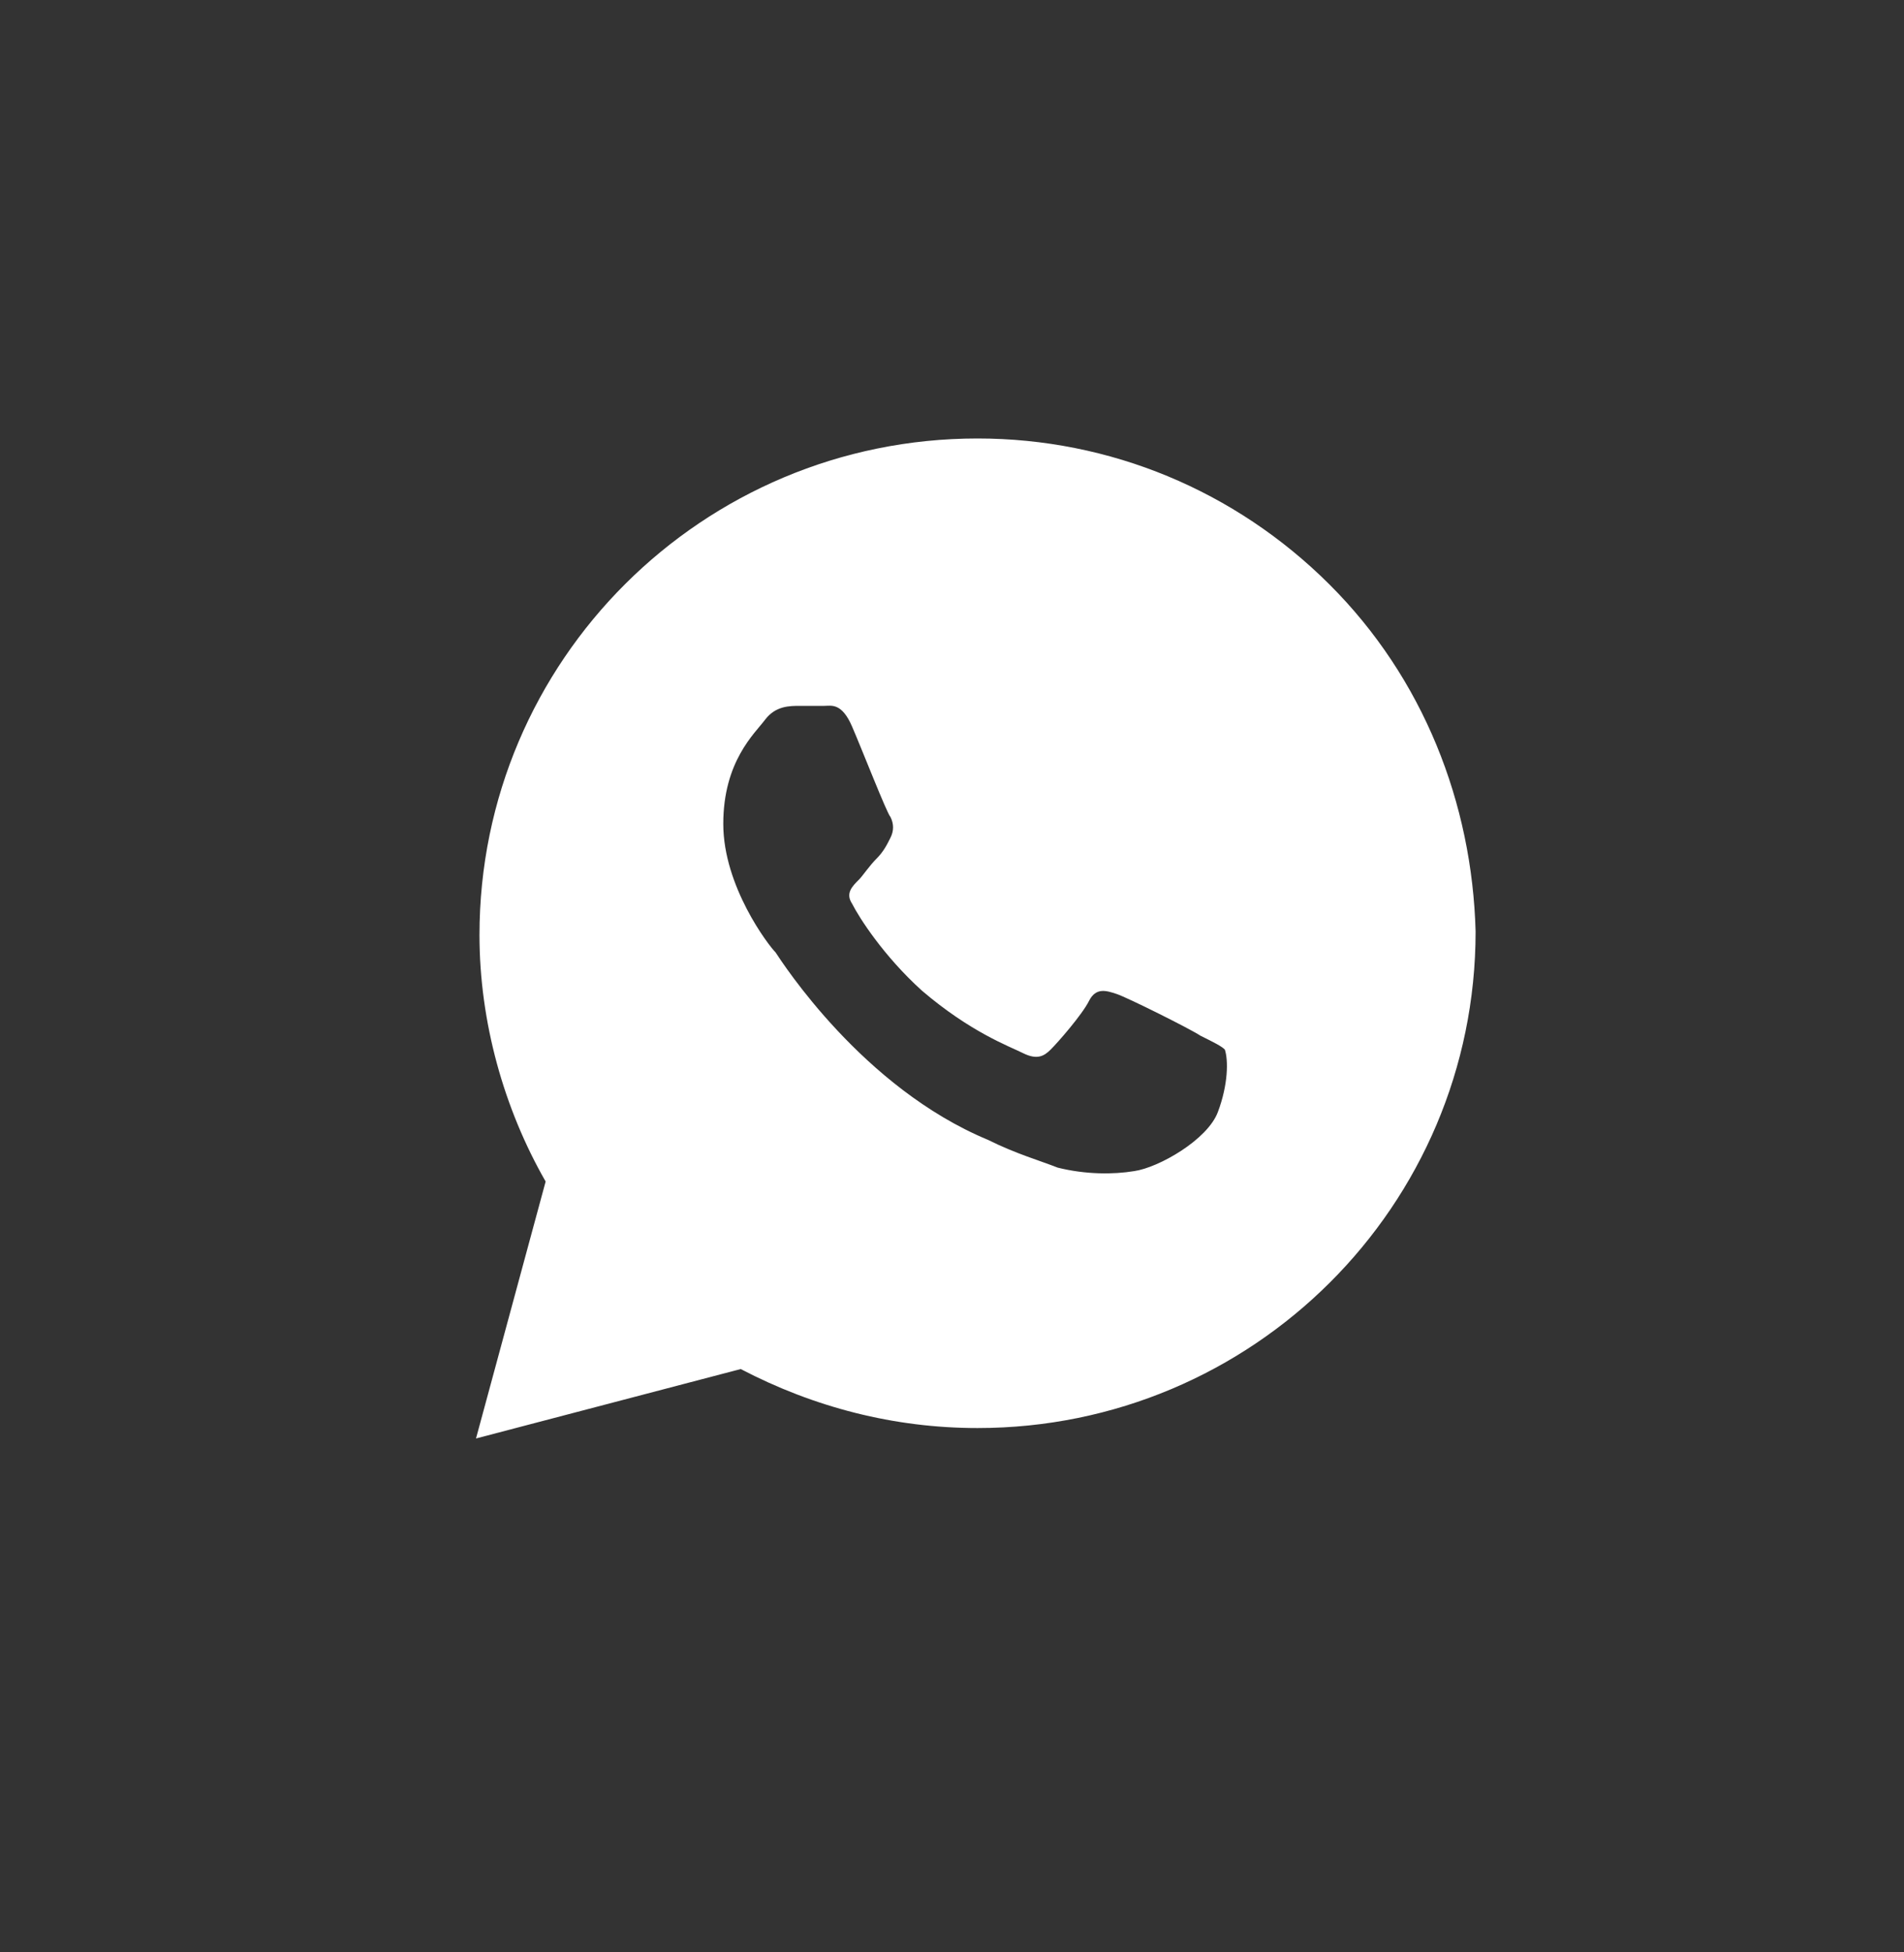 <?xml version="1.0" encoding="UTF-8"?> <svg xmlns="http://www.w3.org/2000/svg" width="40" height="41" viewBox="0 0 40 41" fill="none"><rect x="0" y="0" width="40" height="41" fill="#333333" stroke="none"/> <path d="M27.927 12.271C25.951 10.302 23.317 9.208 20.537 9.208C14.756 9.208 10.073 13.875 10.073 19.635C10.073 21.458 10.585 23.281 11.463 24.812L10 30.208L15.561 28.75C17.098 29.552 18.78 29.989 20.537 29.989C26.317 29.989 31 25.323 31 19.562C30.927 16.864 29.902 14.239 27.927 12.271ZM25.585 23.354C25.366 23.937 24.341 24.52 23.829 24.593C23.39 24.666 22.805 24.666 22.22 24.52C21.854 24.375 21.341 24.229 20.756 23.937C18.122 22.843 16.439 20.218 16.293 20C16.146 19.854 15.195 18.614 15.195 17.302C15.195 15.989 15.854 15.406 16.073 15.114C16.293 14.823 16.585 14.823 16.805 14.823C16.951 14.823 17.171 14.823 17.317 14.823C17.463 14.823 17.683 14.75 17.902 15.26C18.122 15.771 18.634 17.083 18.707 17.156C18.78 17.302 18.78 17.448 18.707 17.593C18.634 17.739 18.561 17.885 18.415 18.031C18.268 18.177 18.122 18.395 18.049 18.468C17.902 18.614 17.756 18.76 17.902 18.979C18.049 19.27 18.561 20.073 19.366 20.802C20.39 21.677 21.195 21.968 21.488 22.114C21.78 22.26 21.927 22.187 22.073 22.041C22.22 21.895 22.732 21.312 22.878 21.02C23.024 20.729 23.244 20.802 23.463 20.875C23.683 20.948 25 21.604 25.22 21.75C25.512 21.895 25.659 21.968 25.732 22.041C25.805 22.26 25.805 22.77 25.585 23.354Z" fill="white"></path> </svg> 
